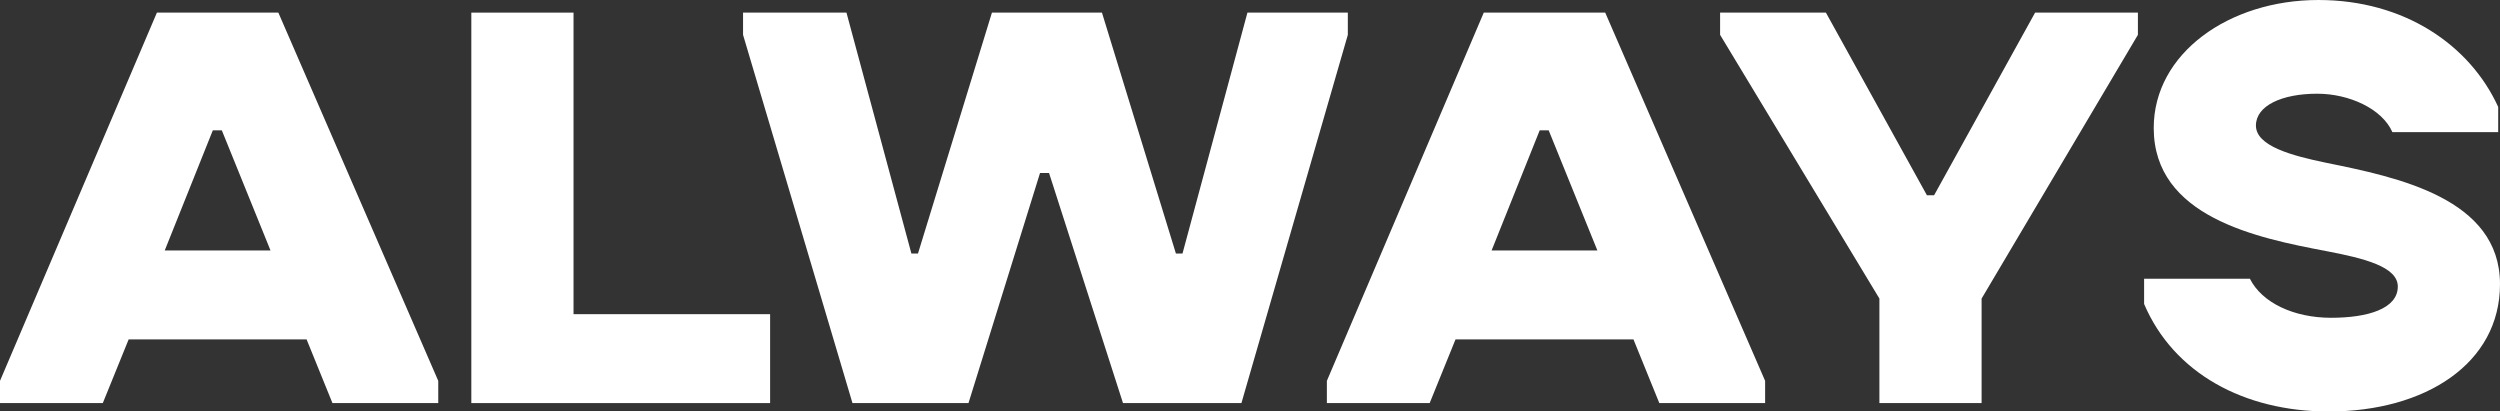<svg width="644" height="106" viewBox="0 0 644 106" fill="none" xmlns="http://www.w3.org/2000/svg">
<rect x="0" y="0" width="644" height="106" fill="#333333" stroke="none"/>
<path d="M0 98.108L40.419 3.25H71.701L112.894 98.108V103.834H85.638L78.979 87.431H33.14L26.481 103.834H0V98.108ZM54.821 33.58L42.432 64.528H69.688L57.144 33.58H54.821Z" fill="white"/>
<path d="M121.415 103.834V3.25H147.741V80.931H198.381V103.834H121.415Z" fill="white"/>
<path d="M219.596 103.834L191.411 8.975V3.25H218.047L234.772 65.302H236.475L255.523 3.25H283.863L302.911 65.302H304.614L321.339 3.25H347.201V8.975L319.791 103.834H289.283L270.235 44.566H267.912L249.484 103.834H219.596Z" fill="white"/>
<path d="M341.802 98.108L382.22 3.25H413.502L454.695 98.108V103.834H427.44L420.781 87.431H374.942L368.283 103.834H341.802V98.108ZM396.623 33.58L384.234 64.528H411.489L398.945 33.58H396.623Z" fill="white"/>
<path d="M484.135 103.834V76.908L443.097 8.975V3.25H470.352L496.369 50.292H498.227L524.244 3.25H550.725V8.975L510.461 76.908V103.834H484.135Z" fill="white"/>
<path d="M597.232 0C619.377 0 636.257 11.606 643.535 27.544V34.044H616.28C613.647 28.009 605.13 24.14 596.922 24.14C587.785 24.14 581.126 27.235 581.126 32.342C581.126 37.603 590.263 40.079 599.245 41.936C617.519 45.65 644 51.066 644 73.194C644 93.62 624.797 106 599.865 106C578.029 106 559.91 96.096 552.322 78.301V71.802H579.578C582.675 77.991 590.883 81.86 600.484 81.86C609.931 81.86 617.674 79.539 617.674 73.813C617.674 68.707 609.001 66.54 599.245 64.683C581.281 61.279 554.8 55.863 554.8 32.961C554.8 13.772 574.158 0 597.232 0Z" fill="white"/>
</svg>
